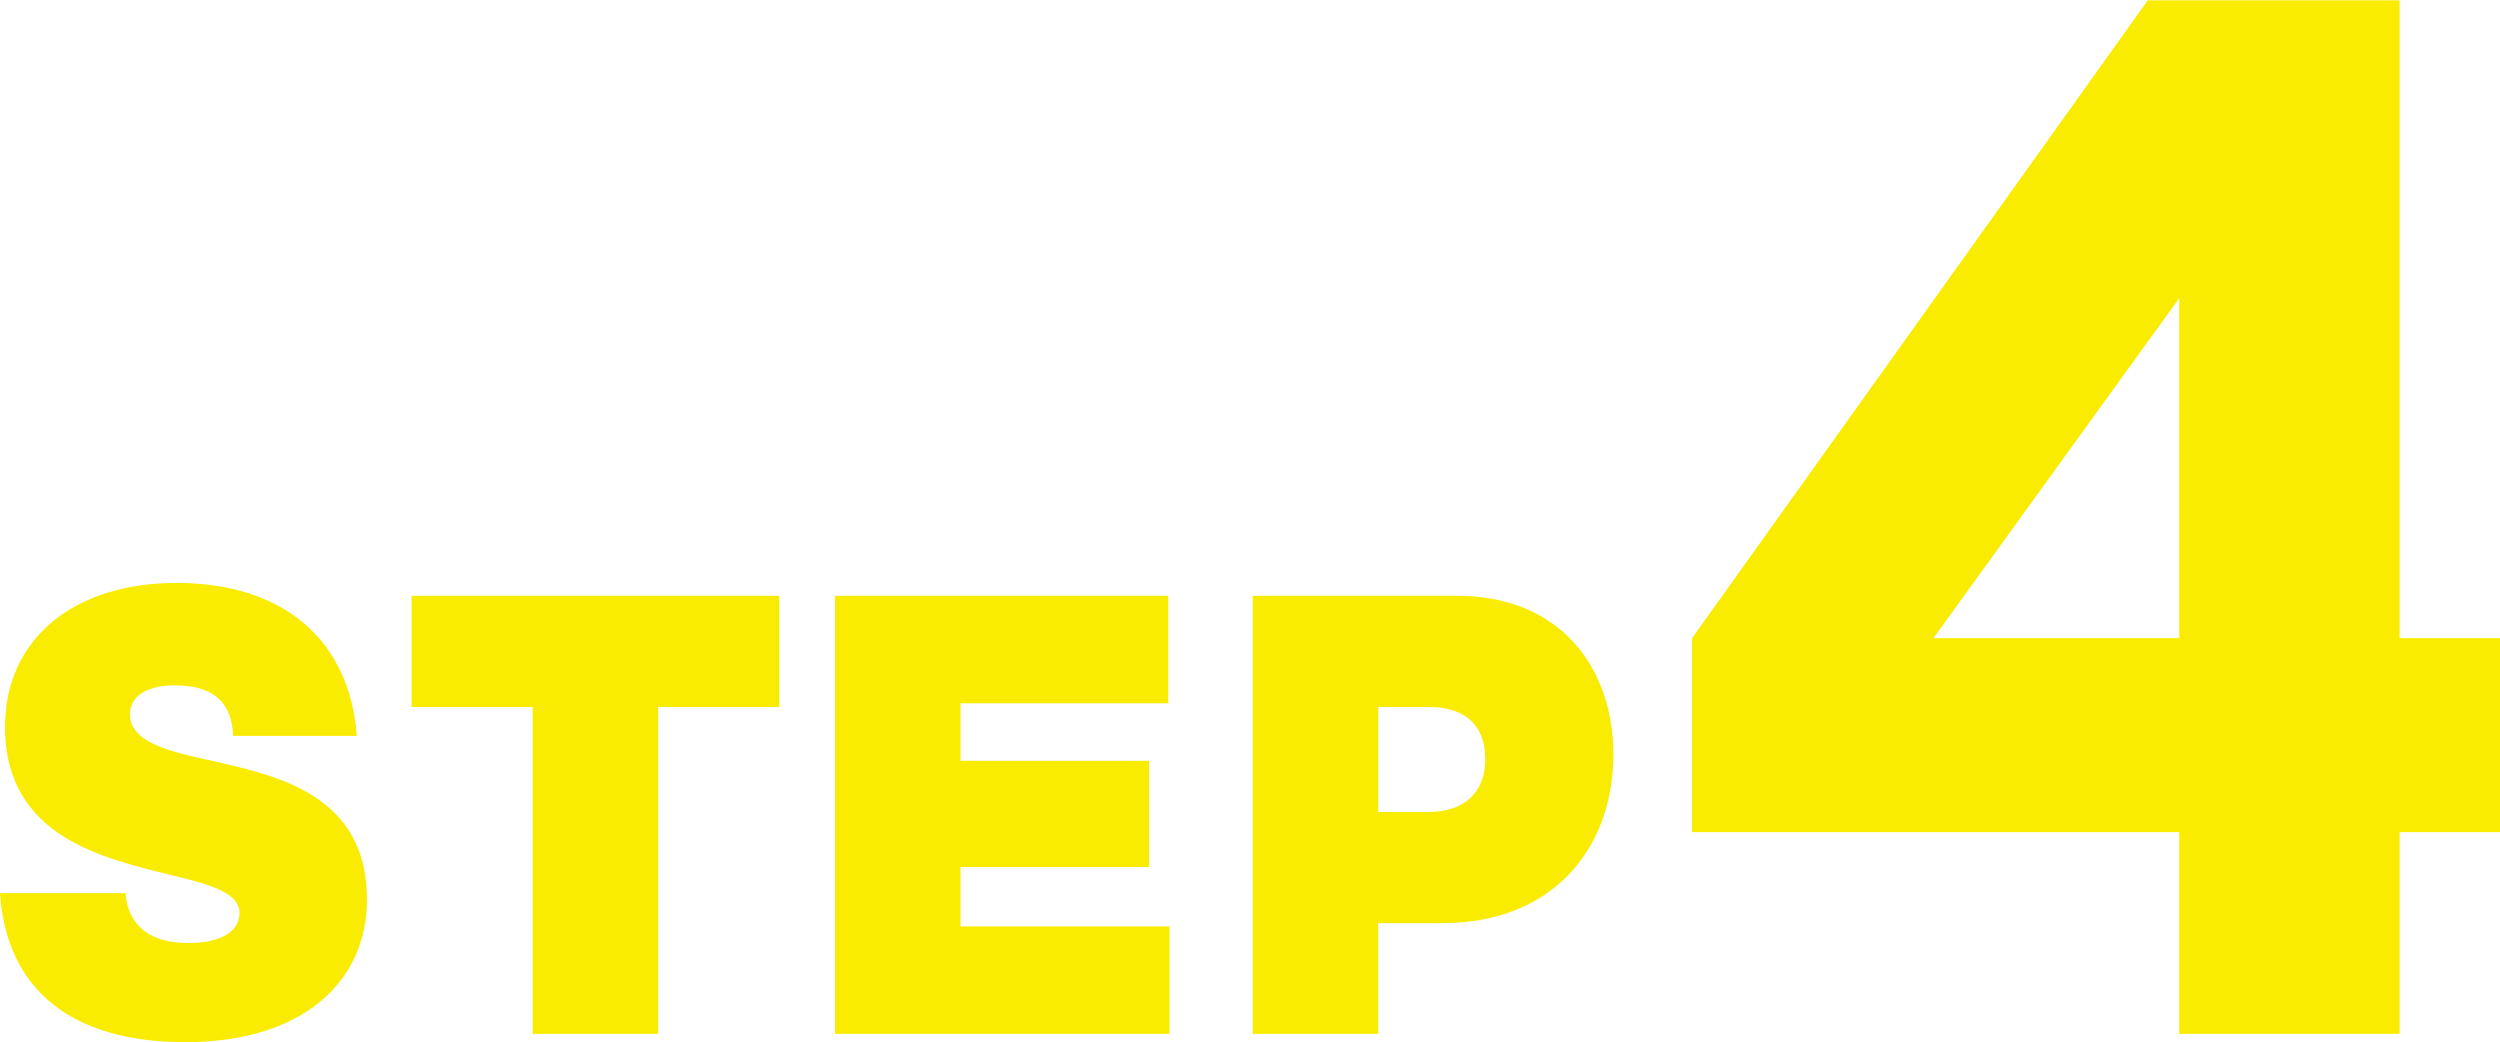 <svg xmlns="http://www.w3.org/2000/svg" width="159.406" height="66.44" viewBox="0 0 159.406 66.44">
  <defs>
    <style>
      .cls-1 {
        fill: #faec00;
        fill-rule: evenodd;
      }
    </style>
  </defs>
  <path id="STEP4.svg" class="cls-1" d="M201.759,5917.48c7.556,0,11.578-3.92,11.578-9.09,0-6.69-5.687-7.91-10.075-8.89-2.763-.61-5.038-1.19-5.038-2.94,0-.98.853-1.83,2.844-1.83,3.169,0,3.657,1.79,3.738,3.22h7.881c-0.446-6-4.55-9.75-11.5-9.75-6.622,0-10.929,3.63-10.929,9.18,0,7.09,6.379,8.4,10.807,9.5,2.357,0.57,4.144,1.1,4.144,2.36,0,1.22-1.259,1.92-3.25,1.92-2.966,0-3.9-1.59-4.022-3.18h-8C190.343,5914.09,194.446,5917.48,201.759,5917.48Zm30.144-.53v-20.84h7.719v-7.09H216.181v7.09H223.9v20.84h8Zm11.278,0H264.51v-6.85H251.184v-3.79H263.21v-6.77H251.184v-3.67h13.244v-6.85H243.181v27.93Zm38.741-7.06c7.028,0,10.888-4.77,10.888-10.76,0-5.5-3.372-10.11-9.954-10.11H269.815v27.93h8v-7.06h4.1Zm-0.853-13.78c2.4,0,3.575,1.27,3.575,3.35,0,2.12-1.382,3.34-3.575,3.34h-3.251v-6.69h3.251Zm61.874-4.39v-40.67H326.885l-29.057,40.67v12.37h31.064v12.86h14.051v-12.86h6.405v-12.37h-6.405Zm-29.726,0,15.675-21.68v21.68H313.217Z" transform="translate(-189.938 -5851.03)"/>
</svg>
